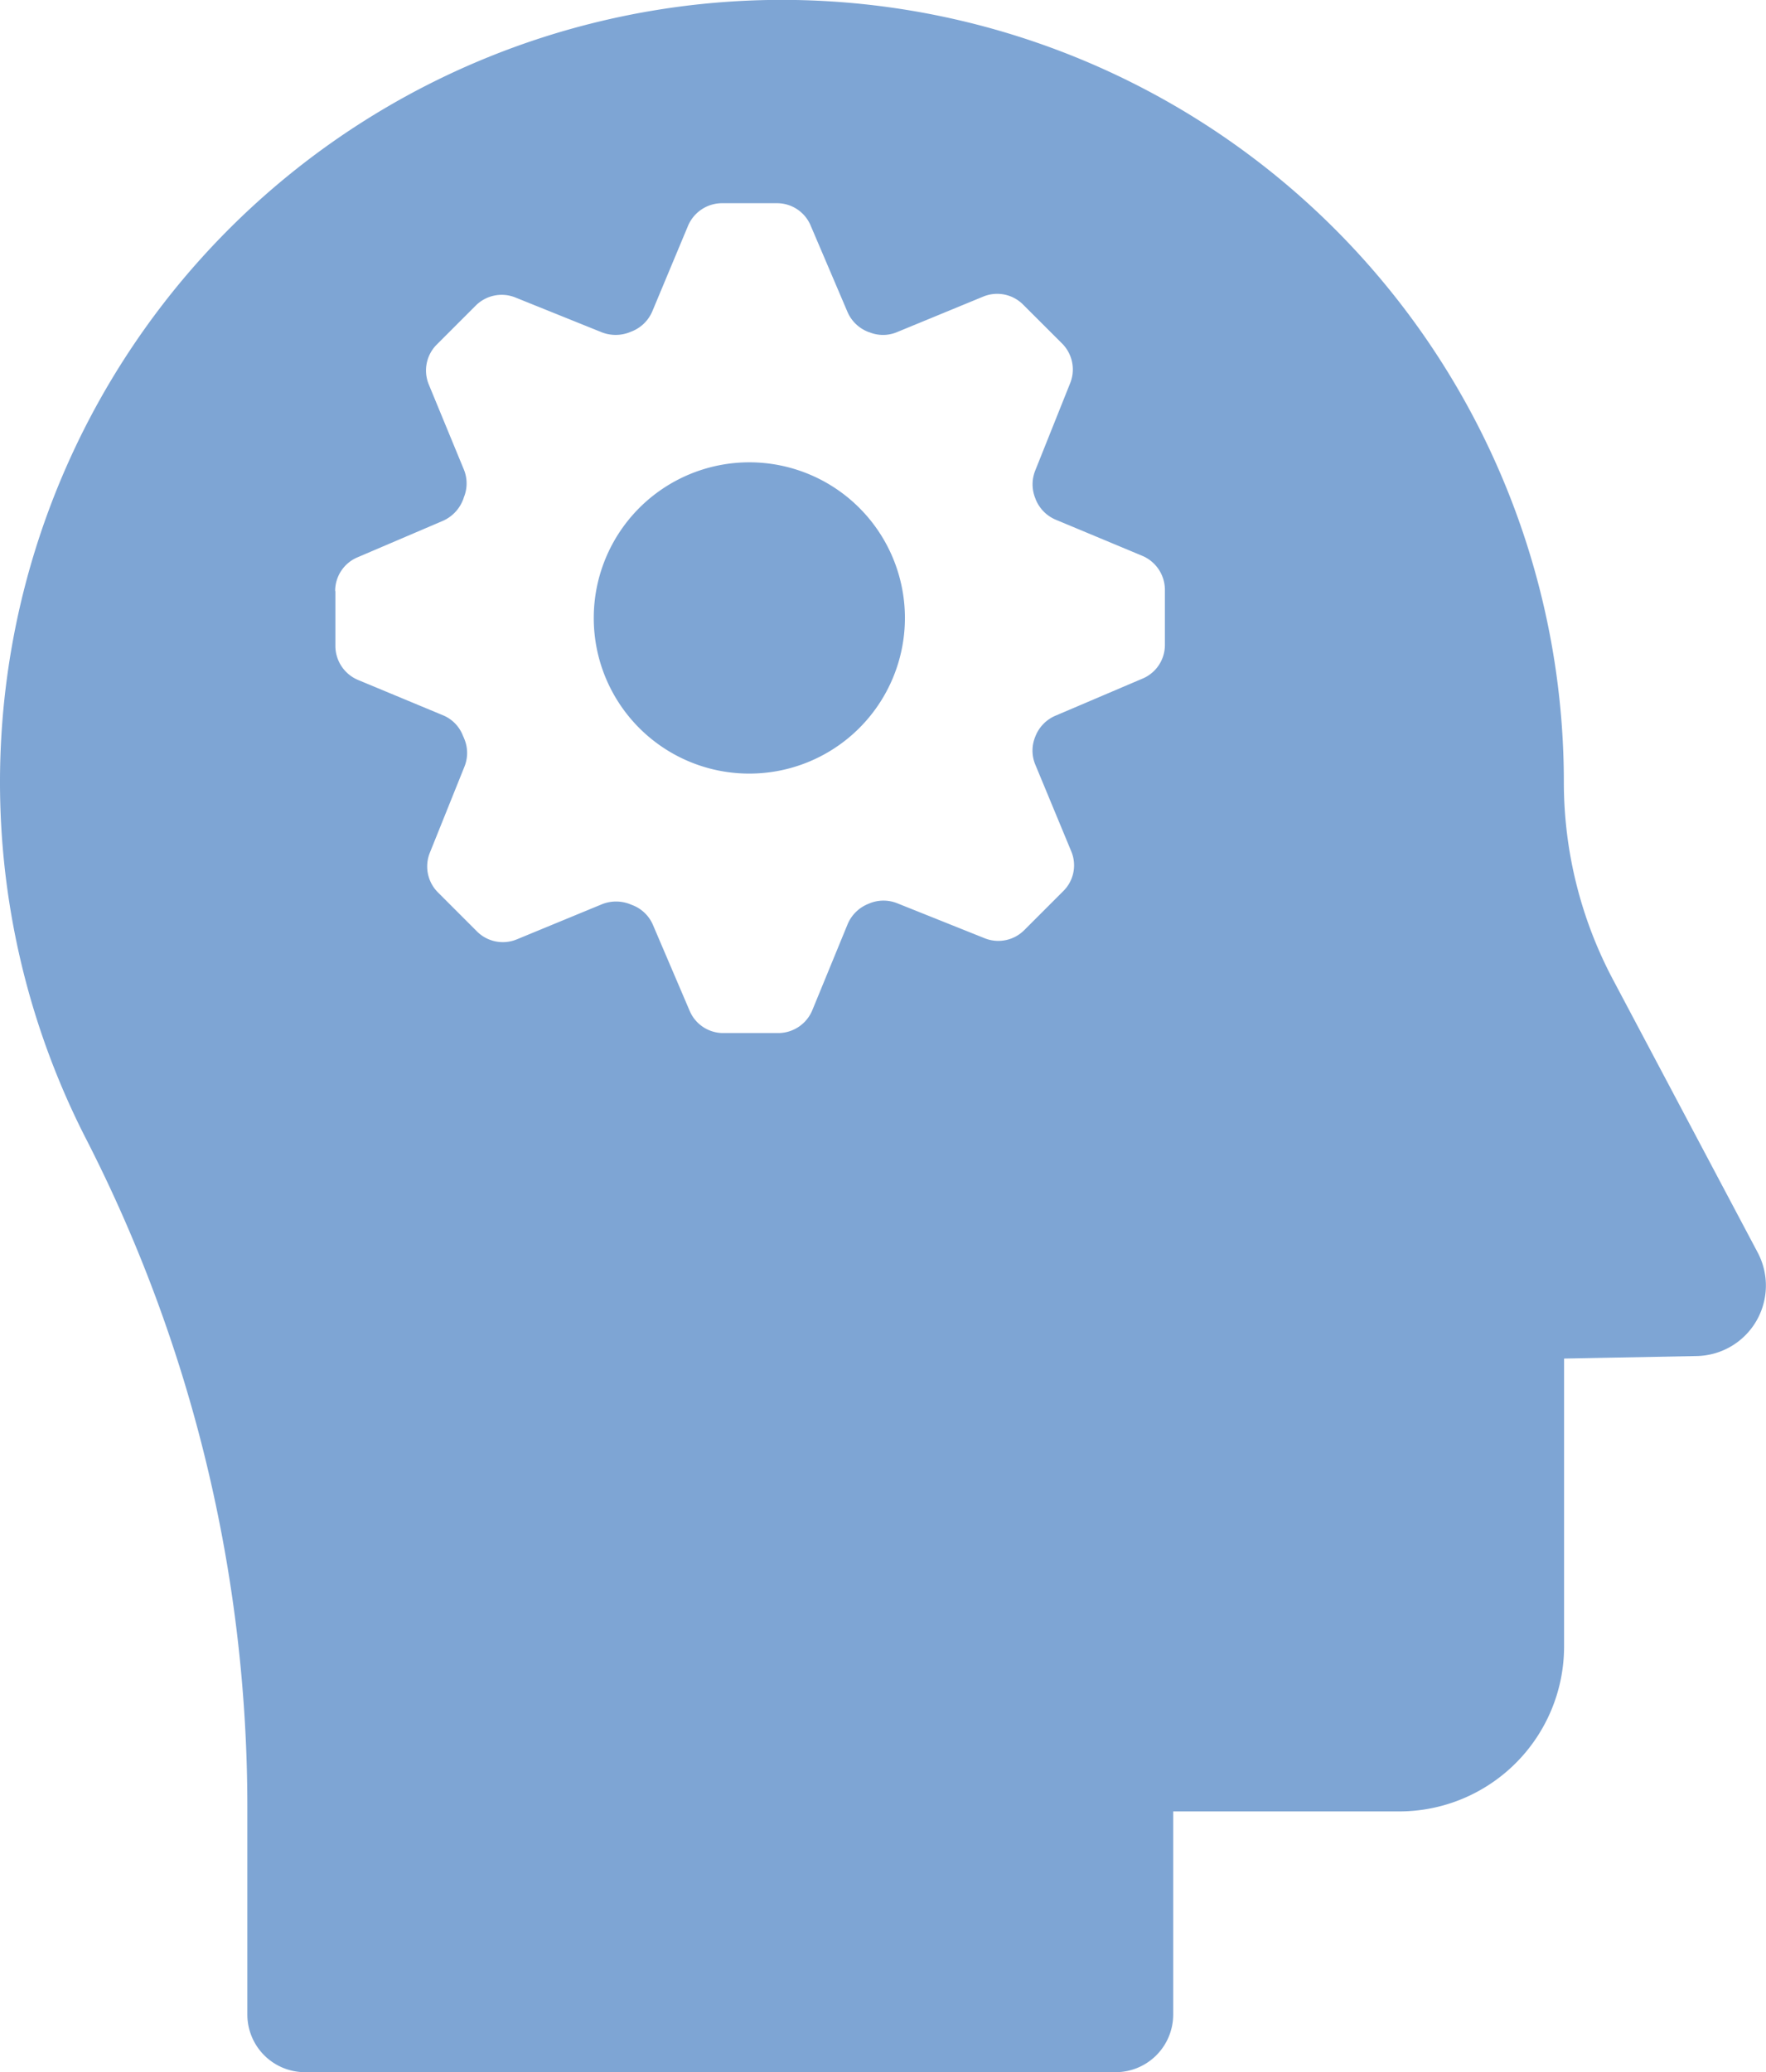 <svg xmlns="http://www.w3.org/2000/svg" viewBox="0 0 97.713 114.609">
  <defs>
    <style>
      .cls-1 {
        opacity: 0.598;
      }

      .cls-2 {
        fill: #2869b7;
      }
    </style>
  </defs>
  <g id="icon-knowhow" class="cls-1" transform="translate(-66.244)">
    <path id="パス_299" data-name="パス 299" class="cls-2" d="M332.471,217.727a8.608,8.608,0,1,0-8.608-8.608A8.6,8.6,0,0,0,332.471,217.727Z" transform="translate(-224.766 -174.941)"/>
    <path id="パス_300" data-name="パス 300" class="cls-2" d="M79.93,99.892v11.528a3.189,3.189,0,0,0,3.188,3.188h44.851a3.189,3.189,0,0,0,3.188-3.188V100.186H143.68a9.127,9.127,0,0,0,9.105-9.105V75.14l7.333-.14a3.9,3.9,0,0,0,3.379-5.726l-8.009-15.1a23.3,23.3,0,0,1-2.716-10.916h0A43.264,43.264,0,1,0,70.965,62.91,81.035,81.035,0,0,1,79.93,99.892Zm4.859-67.206a2.016,2.016,0,0,1,1.237-1.862l4.718-2.015a2.1,2.1,0,0,0,1.1-1.122,1.021,1.021,0,0,0,.064-.179,2.021,2.021,0,0,0,0-1.543L89.967,21.26a2.026,2.026,0,0,1,.446-2.206L92.568,16.9a2.029,2.029,0,0,1,2.193-.446l4.782,1.926a2.112,2.112,0,0,0,1.53,0c.038-.013.089-.038.128-.051a2.06,2.06,0,0,0,1.135-1.109l1.977-4.731a2.045,2.045,0,0,1,1.875-1.25h3.048a2.016,2.016,0,0,1,1.862,1.237l2.04,4.782a2.053,2.053,0,0,0,1.109,1.084.181.181,0,0,0,.077.025,2,2,0,0,0,1.556,0l4.769-1.964a2.026,2.026,0,0,1,2.206.446L125.01,19a2.029,2.029,0,0,1,.446,2.193l-1.938,4.846a2.048,2.048,0,0,0,.013,1.53c0,.013.013.026.013.038a2.06,2.06,0,0,0,1.109,1.135l4.795,2a2.045,2.045,0,0,1,1.25,1.875V35.67a2.016,2.016,0,0,1-1.237,1.862l-4.821,2.053a2.057,2.057,0,0,0-1.1,1.122l-.026.064a2.016,2.016,0,0,0,.013,1.518l1.989,4.795a2,2,0,0,1-.446,2.206l-2.155,2.155a2.029,2.029,0,0,1-2.193.446l-4.846-1.938a2.049,2.049,0,0,0-1.53.013c-.026.013-.064.026-.089.038a2.075,2.075,0,0,0-1.109,1.1l-1.964,4.782a2.045,2.045,0,0,1-1.874,1.25h-3.048A2.016,2.016,0,0,1,104.4,55.9l-2.028-4.744a2.021,2.021,0,0,0-1.148-1.1c-.038-.013-.089-.038-.128-.051a2.112,2.112,0,0,0-1.53,0l-4.731,1.951a2.026,2.026,0,0,1-2.206-.446l-2.155-2.155a2.028,2.028,0,0,1-.446-2.193L91.943,42.4a2.021,2.021,0,0,0-.013-1.543c-.025-.064-.051-.115-.077-.179a2,2,0,0,0-1.109-1.122l-4.693-1.951a2.045,2.045,0,0,1-1.25-1.875V32.687h-.013Z" transform="translate(0 0)"/>
  </g>
</svg>
